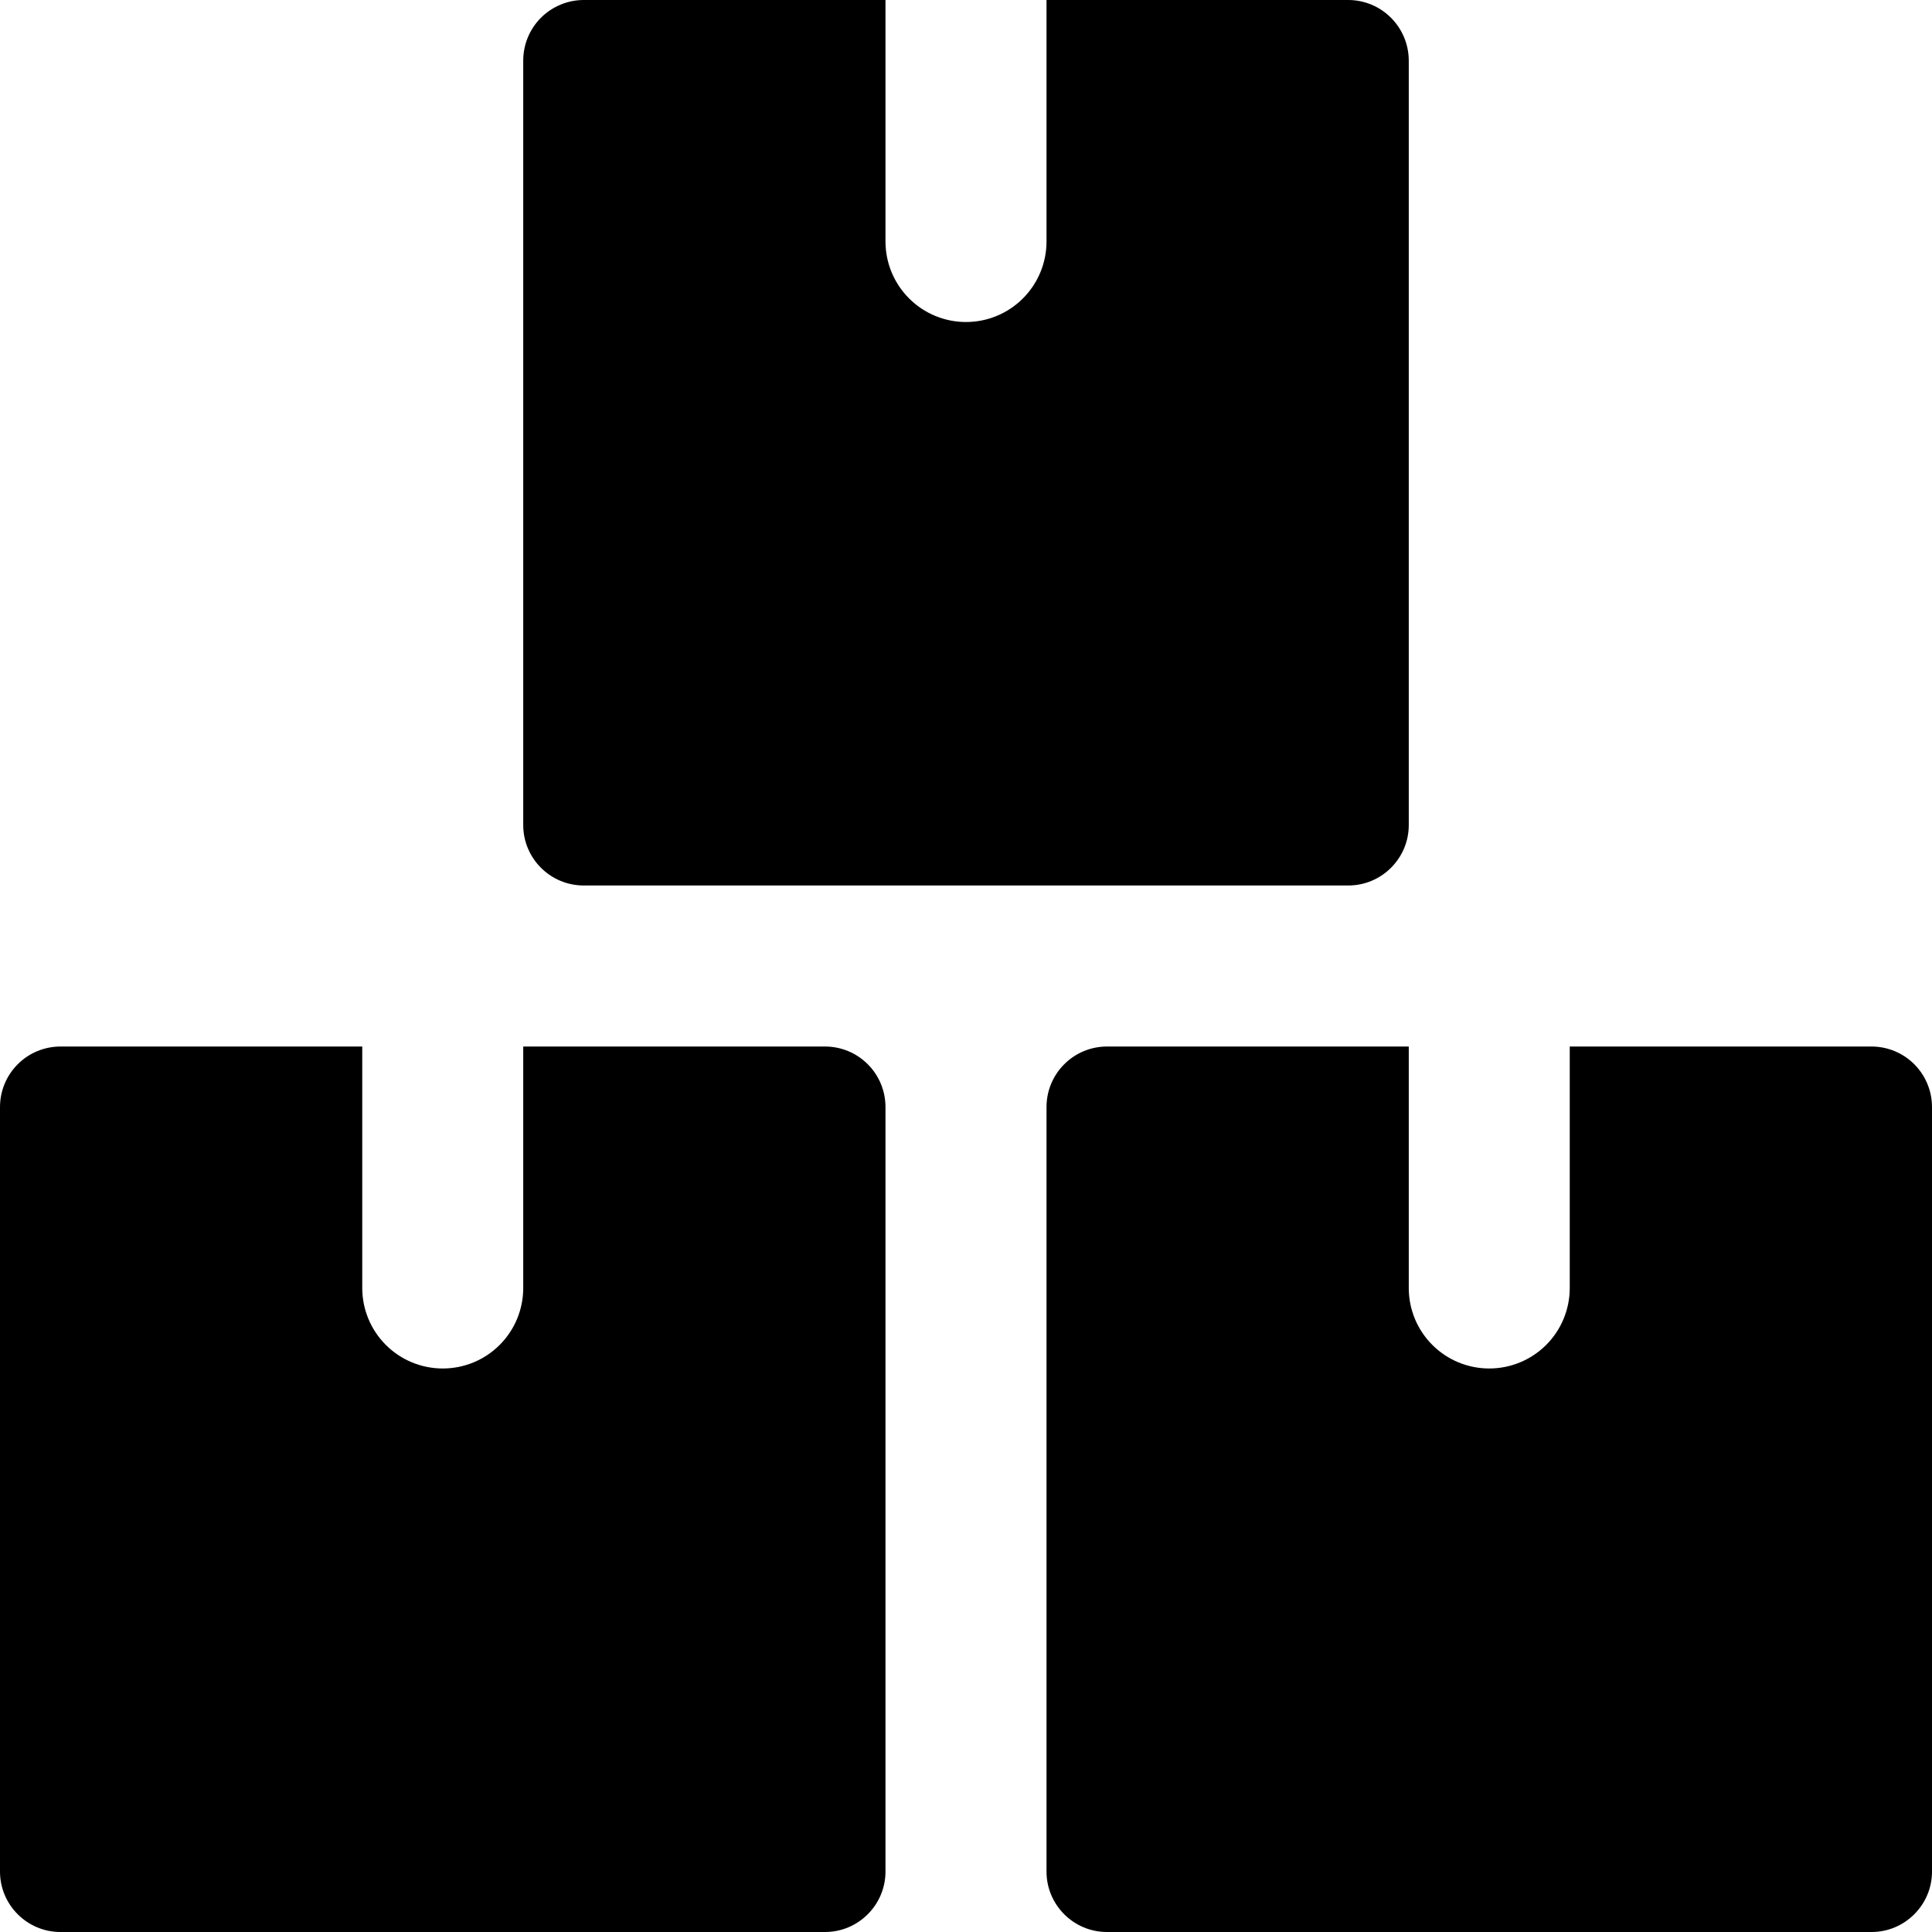 <svg width="40" height="40" viewBox="0 0 40 40" fill="none" xmlns="http://www.w3.org/2000/svg">
<path d="M18.333 22.917C18.332 22.585 18.201 22.268 17.966 22.034C17.732 21.799 17.415 21.668 17.083 21.667H10.833V26.667C10.833 27.109 10.658 27.533 10.345 27.845C10.033 28.158 9.609 28.333 9.167 28.333C8.725 28.333 8.301 28.158 7.988 27.845C7.676 27.533 7.5 27.109 7.5 26.667V21.667H1.25C0.919 21.668 0.601 21.799 0.367 22.034C0.133 22.268 0.001 22.585 0 22.917L0 38.75C0 39.438 0.562 40 1.25 40H17.083C17.77 40 18.333 39.438 18.333 38.75V22.917ZM40 22.917C39.999 22.585 39.867 22.268 39.633 22.034C39.399 21.799 39.081 21.668 38.75 21.667H32.5V26.667C32.5 27.109 32.324 27.533 32.012 27.845C31.699 28.158 31.275 28.333 30.833 28.333C30.391 28.333 29.967 28.158 29.655 27.845C29.342 27.533 29.167 27.109 29.167 26.667V21.667H22.917C22.585 21.668 22.268 21.799 22.034 22.034C21.799 22.268 21.668 22.585 21.667 22.917V38.75C21.667 39.438 22.228 40 22.917 40H38.75C39.437 40 40 39.438 40 38.75V22.917ZM29.167 1.25C29.165 0.919 29.033 0.602 28.799 0.368C28.565 0.133 28.248 0.001 27.917 0L21.667 0V5C21.667 5.442 21.491 5.866 21.178 6.179C20.866 6.491 20.442 6.667 20 6.667C19.558 6.667 19.134 6.491 18.822 6.179C18.509 5.866 18.333 5.442 18.333 5V0H12.083C11.752 0.001 11.435 0.133 11.2 0.367C10.966 0.601 10.834 0.919 10.833 1.25V17.083C10.833 17.772 11.395 18.333 12.083 18.333H27.917C28.603 18.333 29.167 17.772 29.167 17.083V1.25Z" fill="black"/>
</svg>
